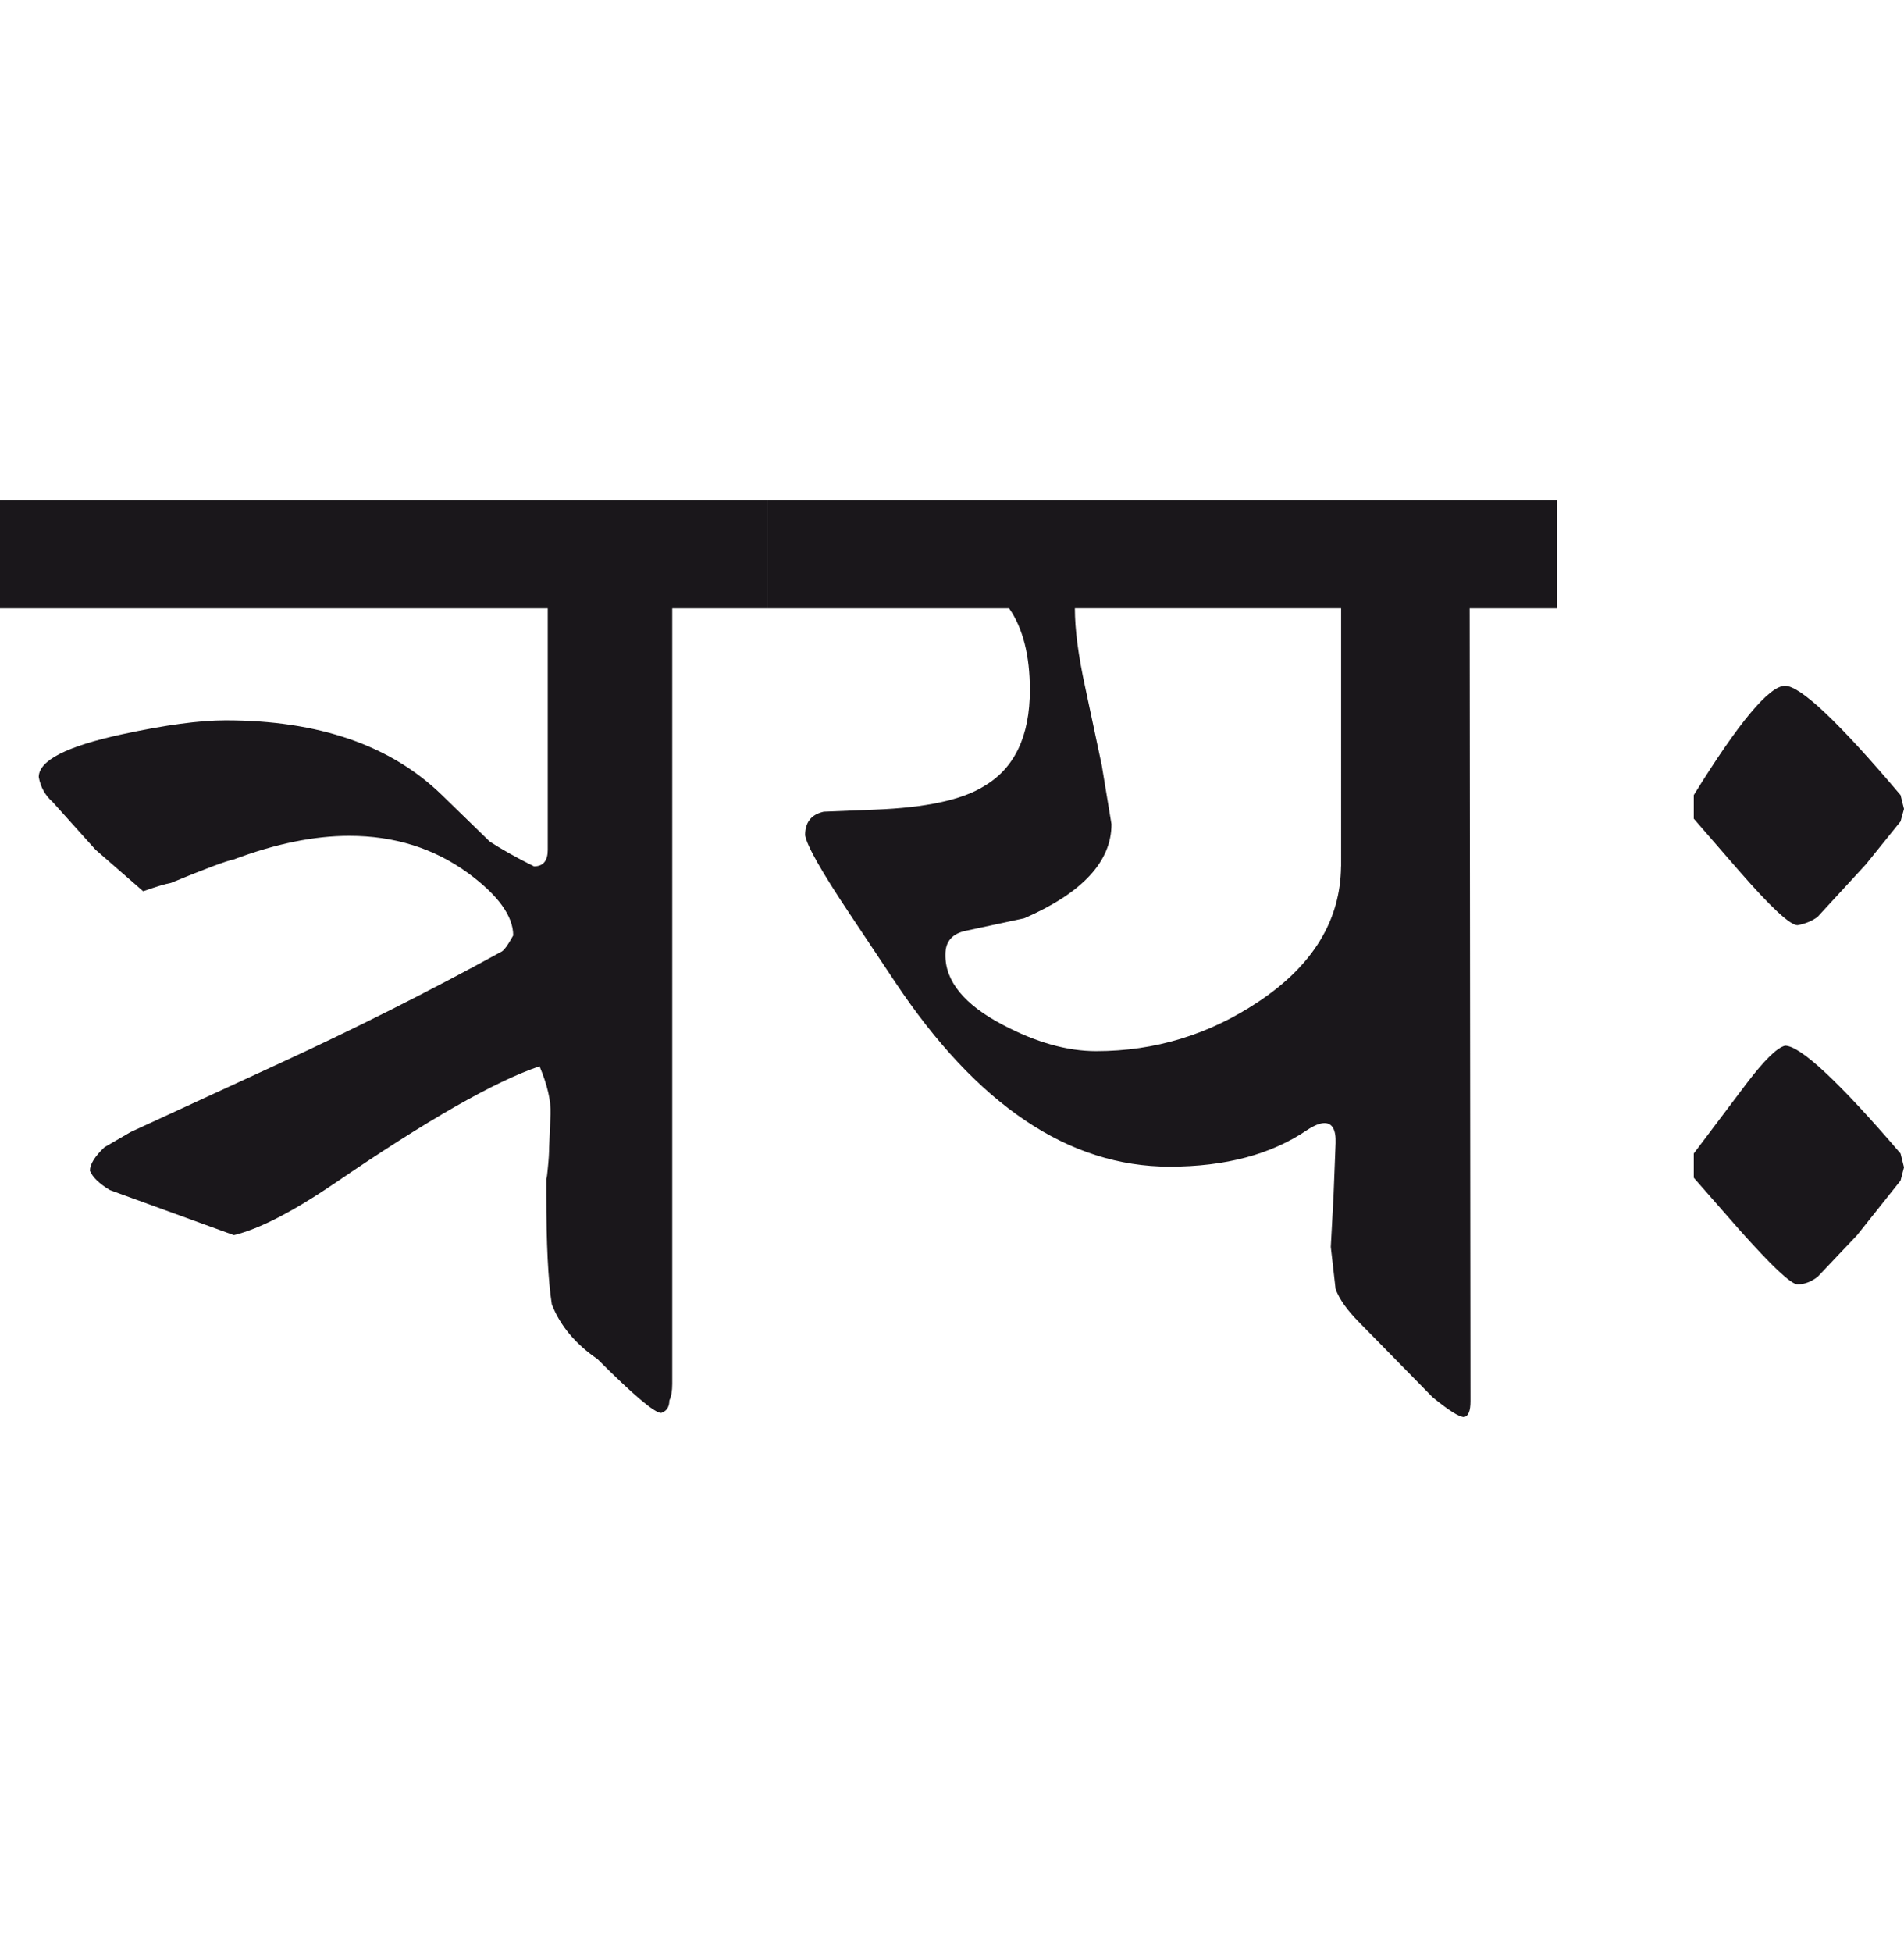 <?xml version="1.0" encoding="utf-8"?>
<!-- Generator: Adobe Illustrator 15.0.2, SVG Export Plug-In . SVG Version: 6.00 Build 0)  -->
<!DOCTYPE svg PUBLIC "-//W3C//DTD SVG 1.1//EN" "http://www.w3.org/Graphics/SVG/1.1/DTD/svg11.dtd">
<svg version="1.1" id="Ebene_1" xmlns="http://www.w3.org/2000/svg" xmlns:xlink="http://www.w3.org/1999/xlink" x="0px" y="0px"
	 width="27.669px" height="28.35px" viewBox="0 0 27.669 28.35" enable-background="new 0 0 27.669 28.35" xml:space="preserve">
<path fill="#1A171B" d="M27.669,16.957l-0.05-0.201c-0.897-1.045-1.457-1.566-1.679-1.566c-0.12,0.031-0.304,0.215-0.553,0.541
	l-0.773,1.025v0.352l0.663,0.756c0.47,0.527,0.751,0.793,0.845,0.793c0.1,0,0.197-0.037,0.291-0.109l0.573-0.604l0.633-0.795
	L27.669,16.957z M27.669,11.751l-0.05-0.201c-0.897-1.06-1.457-1.588-1.679-1.588c-0.228,0-0.671,0.528-1.326,1.588v0.342
	l0.663,0.764c0.456,0.522,0.736,0.784,0.845,0.784c0.112-0.021,0.211-0.061,0.291-0.121l0.703-0.764l0.503-0.623L27.669,11.751z
	 M19.488,12.585c-0.008,0.784-0.408,1.441-1.206,1.97c-0.716,0.476-1.501,0.714-2.352,0.714c-0.423,0-0.875-0.127-1.357-0.382
	c-0.562-0.294-0.842-0.637-0.834-1.025c0-0.188,0.101-0.302,0.302-0.342l0.844-0.181c0.845-0.369,1.267-0.824,1.267-1.367
	l-0.141-0.854L15.77,9.982c-0.101-0.462-0.15-0.844-0.15-1.146h3.869V12.585z M22.624,7.269H11.146v1.567h3.518
	c0.201,0.289,0.302,0.684,0.302,1.187c0,0.669-0.222,1.136-0.664,1.396c-0.321,0.201-0.85,0.314-1.588,0.342l-0.743,0.03
	c-0.181,0.04-0.271,0.153-0.271,0.342c0.026,0.154,0.241,0.532,0.644,1.136l0.663,0.995c1.192,1.789,2.522,2.683,3.99,2.683
	c0.812,0,1.478-0.178,2-0.533c0.101-0.066,0.185-0.1,0.251-0.1c0.113,0,0.168,0.098,0.161,0.291l-0.03,0.766l-0.04,0.742l0.07,0.613
	c0.054,0.146,0.168,0.307,0.342,0.482l1.065,1.086c0.234,0.193,0.389,0.291,0.462,0.291c0.061-0.016,0.091-0.09,0.091-0.23
	L21.357,8.836h1.267V7.269z M11.146,7.269H0v1.567h7.96v3.508c0,0.161-0.066,0.241-0.2,0.241c-0.268-0.133-0.482-0.255-0.644-0.361
	L6.423,11.55c-0.744-0.724-1.792-1.086-3.146-1.086c-0.375,0-0.874,0.067-1.496,0.201c-0.812,0.175-1.218,0.382-1.218,0.623
	c0.027,0.148,0.095,0.268,0.202,0.362l0.623,0.693l0.693,0.604c0.188-0.067,0.321-0.107,0.402-0.121
	c0.502-0.207,0.807-0.321,0.915-0.342c0.608-0.228,1.168-0.342,1.678-0.342c0.656,0,1.233,0.181,1.729,0.543
	c0.436,0.321,0.653,0.623,0.653,0.904c-0.081,0.148-0.142,0.228-0.181,0.241c-1.039,0.569-2.11,1.109-3.217,1.618l-2.161,0.996
	l-0.381,0.221c-0.142,0.135-0.211,0.248-0.211,0.342c0.039,0.094,0.136,0.188,0.291,0.281l1.8,0.654
	c0.368-0.088,0.856-0.34,1.467-0.754c1.333-0.912,2.324-1.479,2.976-1.699c0.112,0.268,0.167,0.5,0.16,0.693L7.98,16.666
	c0,0.074-0.006,0.182-0.021,0.322c-0.013,0.141-0.02,0.166-0.02,0.08v0.281c0,0.717,0.026,1.25,0.08,1.598
	c0.121,0.311,0.342,0.574,0.663,0.795c0.523,0.523,0.831,0.783,0.926,0.783c0.08-0.027,0.119-0.088,0.119-0.18
	c0.027-0.057,0.042-0.137,0.042-0.242V8.836h1.376V7.269z"/>
<rect y="7.269" fill="none" width="27.669" height="13.317"/>
</svg>
